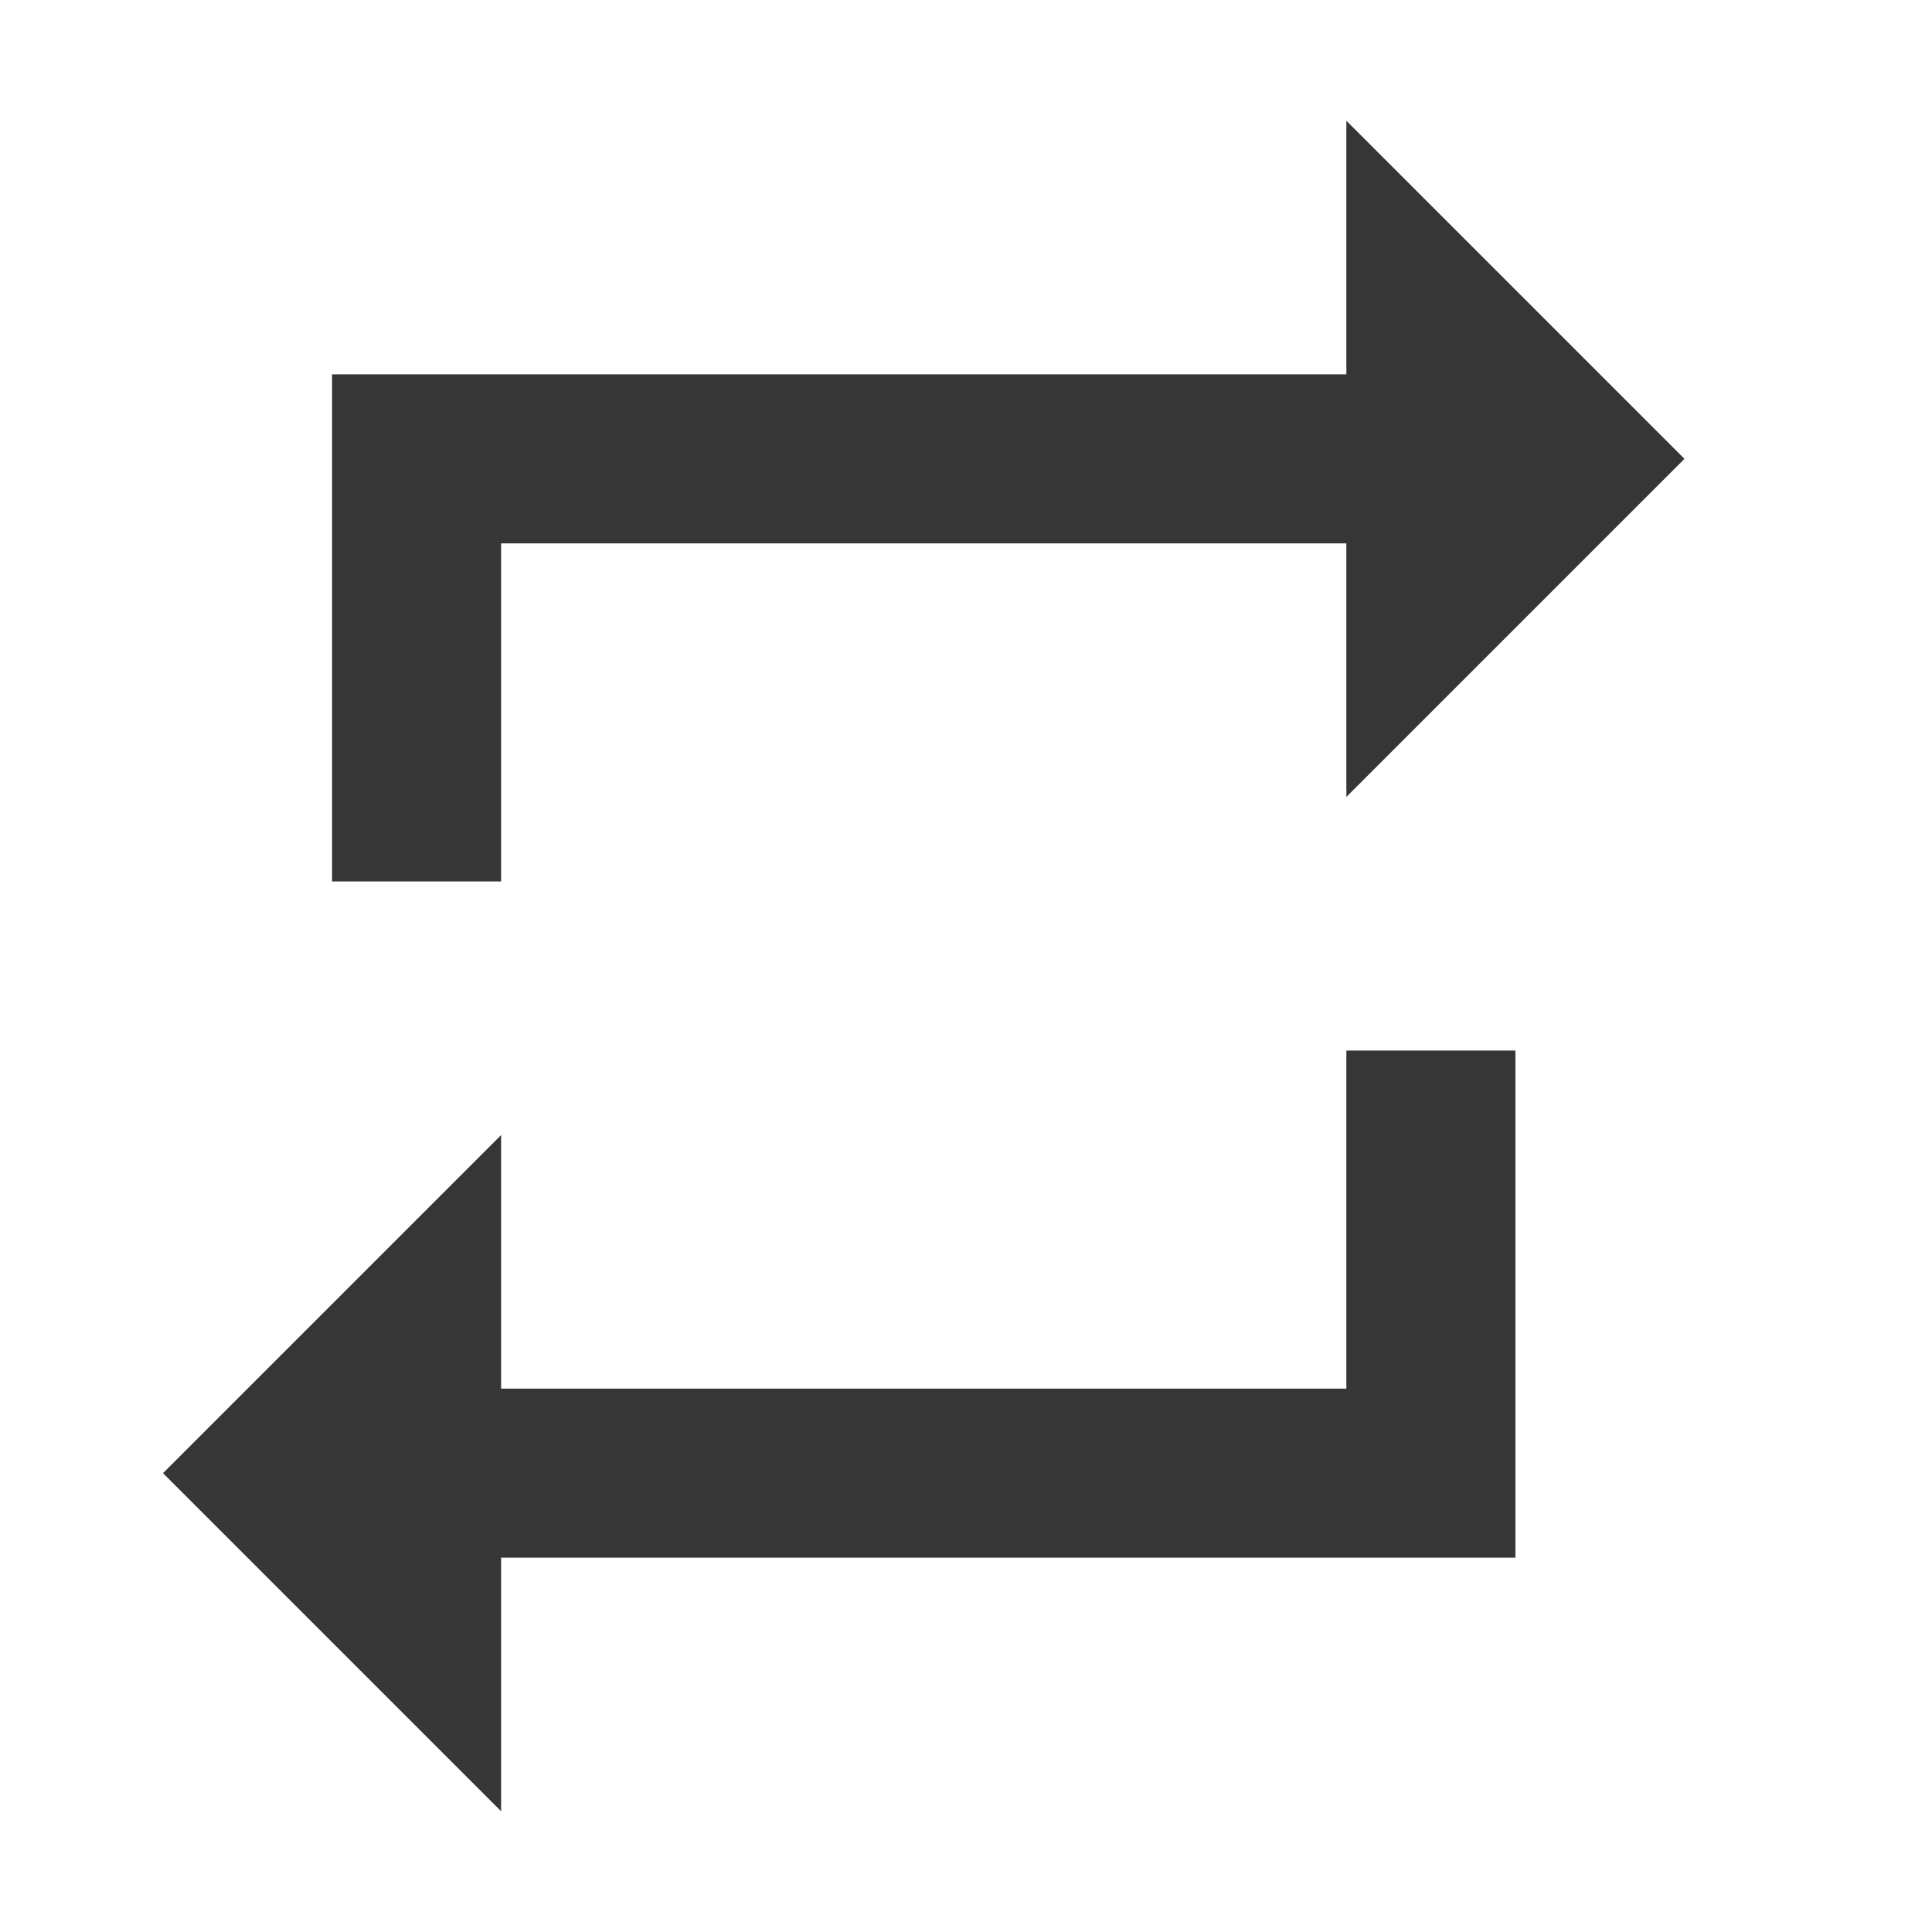 <?xml version="1.0" encoding="UTF-8" standalone="no"?>
<svg
   xmlns:dc="http://purl.org/dc/elements/1.1/"
   xmlns:cc="http://creativecommons.org/ns#"
   xmlns:rdf="http://www.w3.org/1999/02/22-rdf-syntax-ns#"
   xmlns:svg="http://www.w3.org/2000/svg"
   xmlns="http://www.w3.org/2000/svg"
   xmlns:sodipodi="http://sodipodi.sourceforge.net/DTD/sodipodi-0.dtd"
   xmlns:inkscape="http://www.inkscape.org/namespaces/inkscape"
   viewBox="0 0 16 16"
   id="svg3255"
   version="1.1"
   inkscape:version="0.91 r13725"
   sodipodi:docname="media-playlist-repeat-symbolic.svg">
  <sodipodi:namedview
     pagecolor="#ffffff"
     bordercolor="#363636"
     borderopacity="1"
     objecttolerance="10"
     gridtolerance="10"
     guidetolerance="10"
     inkscape:pageopacity="0"
     inkscape:pageshadow="2"
     inkscape:window-width="640"
     inkscape:window-height="480"
     id="namedview3261"
     showgrid="false"
     inkscape:zoom="39.8125"
     inkscape:cx="3.5290424"
     inkscape:cy="8"
     inkscape:current-layer="svg3255" />
  <defs
     id="defs3051">
    <style
       type="text/css"
       id="current-color-scheme">
      .ColorScheme-Text {
        color:#363636;
      }
      </style>
  </defs>
  <path
     style="color:#363636;fill:currentColor;fill-opacity:1;stroke:none"
     class="ColorScheme-Text"
     d="m 11.15,1 0,2.1 -8.4,0 0,4.2 1.4,0 0,-2.8 7,0 0,2.1 2.8,-2.8 -2.8,-2.8 z m 0,7.7 0,2.8 -7,0 0,-2.1 -2.8,2.8 2.8,2.8 0,-2.1 8.4,0 0,-4.2 -1.4,0 z"
     id="path3259"
     inkscape:connector-curvature="0" />
</svg>
